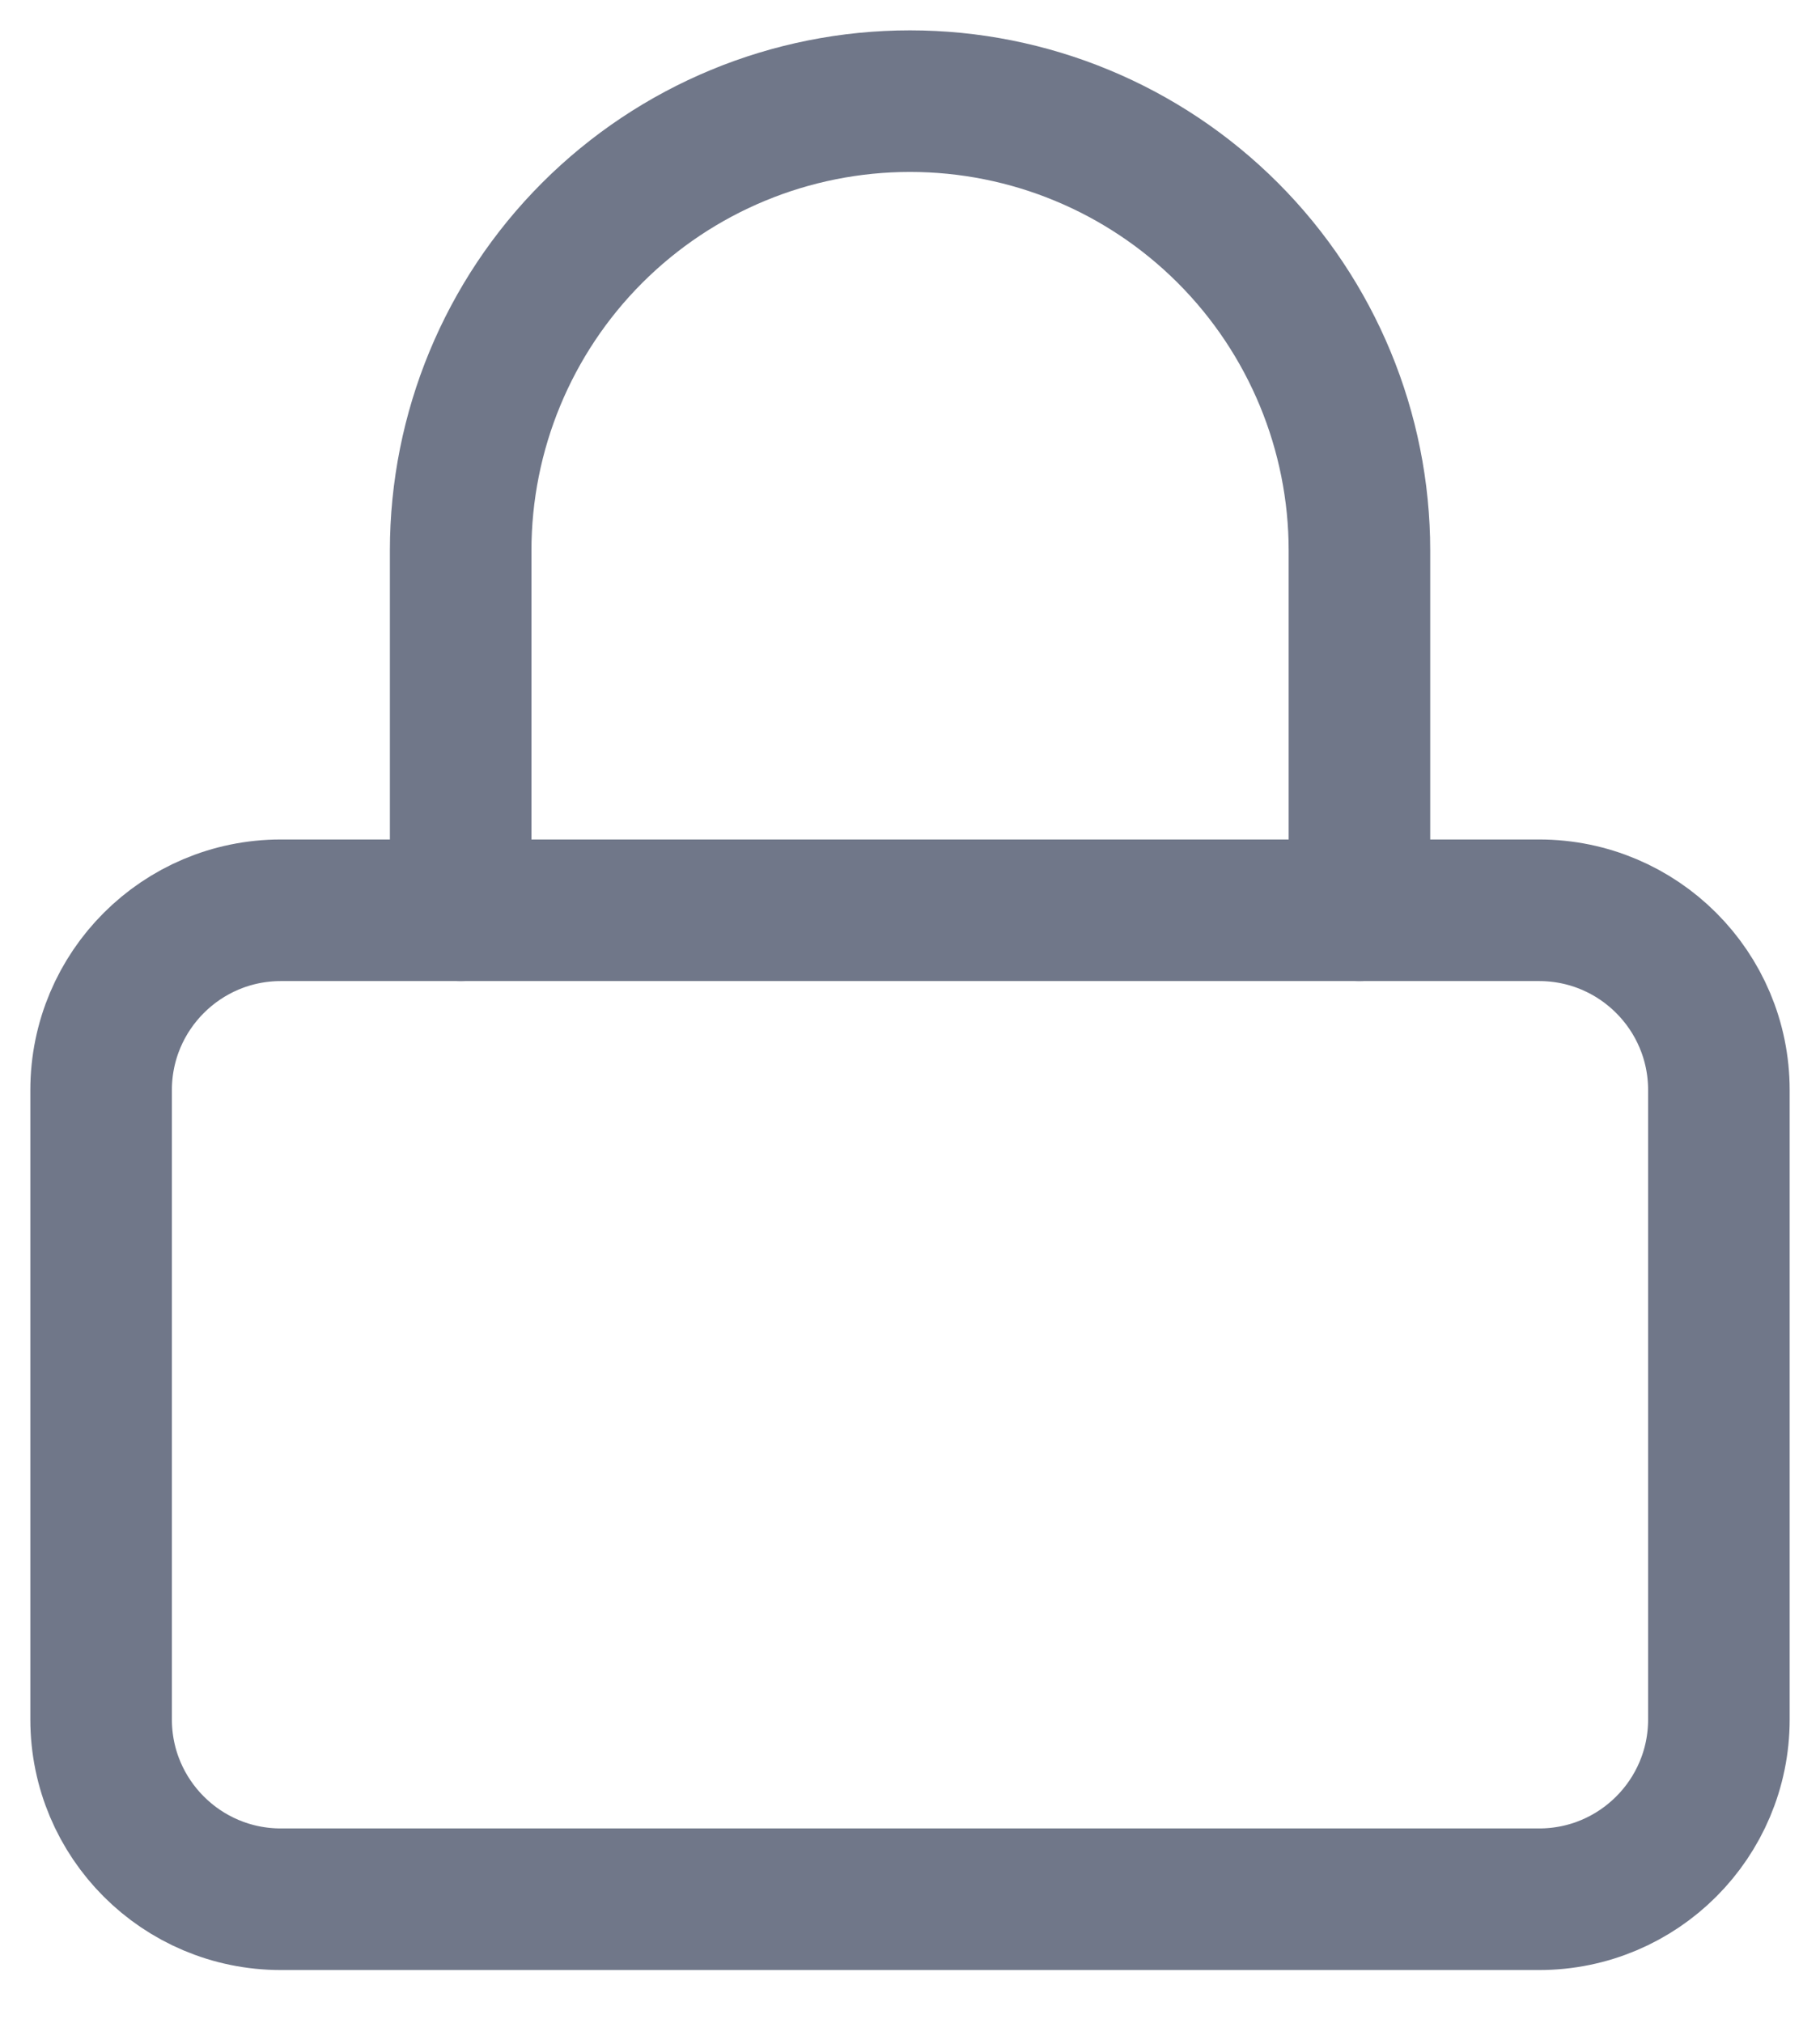 <svg width="18" height="20" viewBox="0 0 18 20" fill="none" xmlns="http://www.w3.org/2000/svg">
    <g opacity="0.6">
        <path d="M15.222 9H2.778C1.796 9 1 9.796 1 10.778V17C1 17.982 1.796 18.778 2.778 18.778H15.222C16.204 18.778 17 17.982 17 17V10.778C17 9.796 16.204 9 15.222 9Z"
              stroke="#111D3B" stroke-width="1.4" stroke-linecap="round" stroke-linejoin="round"/>
        <path d="M4.556 9V5.444C4.556 4.266 5.024 3.135 5.857 2.302C6.691 1.468 7.821 1 9 1C10.179 1 11.309 1.468 12.143 2.302C12.976 3.135 13.445 4.266 13.445 5.444V9"
              stroke="#111D3B" stroke-width="1.4" stroke-linecap="round" stroke-linejoin="round"/>
    </g>
</svg>
